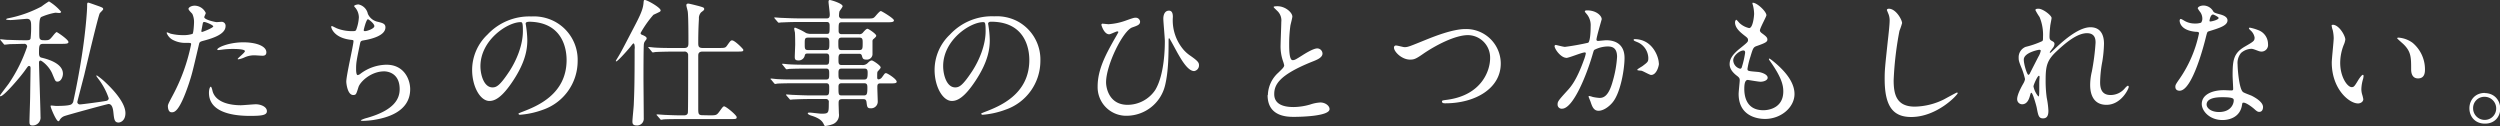 <svg width="723.1" height="36.44" id="a1659199-3461-4864-90d3-cd0bc641429d" data-name="svg18" xmlns="http://www.w3.org/2000/svg" viewBox="0 0 723.1 36.44"><rect x="0" y="0" width="723.1" height="36.44" fill="#333333" stroke="none"/><defs><style>.e433ac35-63f8-426e-a17b-a481aafc5b53{fill:#fff;}</style></defs><g id="e1849bb4-9675-4714-94e7-0598cc6610b6" data-name="g16"><path id="a8f1dd69-63a7-464a-8b0d-5bc768de78d6" data-name="Path 47-2" class="e433ac35-63f8-426e-a17b-a481aafc5b53" d="M17.68,12.68c1.32,0,2.12,0,2.12-.52,0-.72-3.24-2.88-3.4-2.88s-.56.4-1.12,1.12c-.84,1-1,1.24-2.08,1.24-.8,0-1.16,0-1.4-.16-.44-.28-.44-.48-.44-2.56,0-1.88,0-3.64.56-4A18.2,18.2,0,0,1,16,3.68c.2,0,1,.08,1.12.08.28,0,.56-.12.56-.36a14.26,14.26,0,0,0-3.52-3A24.87,24.87,0,0,0,12,1.88a34.86,34.86,0,0,1-9.8,3.44s-.44.12-.44.28,1,.2,1.28.2c.76,0,4.52-.36,4.72-.36,1,0,1.24.64,1.24,1.88a29,29,0,0,1-.16,3.84c-.16.36-.36.48-1.12.48H6.8c-1.48,0-3.32-.08-4.8-.12-.28,0-1.56-.16-1.8-.16,0,0-.16,0-.16.08s0,.08.2.28l.76.92c.12.16.2.28.36.28s1.48-.16,1.68-.16c1.6,0,3-.08,3.92-.08a.78.78,0,0,1,.88.84A43.87,43.87,0,0,1,2.52,24.2C2.24,24.6,0,27.48,0,27.64s0,.2.16.2c1,0,6.08-6,7.16-7.6.72-1,.8-1.16,1.08-1.16.44,0,.44.44.44.72s-.08,5.12-.12,8c0,1.16-.2,6.32-.2,7.36,0,.64.08,1.12.72,1.12a2.28,2.28,0,0,0,2.48-2.56c0-1.76-.44-14.44-.44-15.64,0-.28.12-.56.44-.56s2.56,1.6,3.48,4C16,23.4,16,23.6,16.64,23.6c1,0,1.56-1.36,1.56-2.28,0-3.12-4.72-4.28-6.16-4.64-.4-.08-.76-.28-.76-1.32,0-2.36.08-2.68,1.4-2.68Zm-.84,22.4a.47.47,0,0,0,.4-.32,2.58,2.58,0,0,1,1.32-1.16c.64-.28,12.48-3.52,12.84-3.52,1,0,1.28,1.28,1.4,2.44.2,1.88.28,2.92,1.48,2.92.6,0,2-.56,2-2.72,0-2.84-3.16-6.44-5.72-8.84A19.71,19.71,0,0,0,28,21.8c-.08,0-.12.08-.12.16s.08.2.56.84a19.66,19.66,0,0,1,3,5.6c0,.64-.6.76-.84.8-1,.2-6.92,1-7.48,1a.72.72,0,0,1-.76-.68c0-.16,1.8-7,2-7.8C25,19,28.4,4.64,28.84,3.88c.08-.2,1-1,1-1.2,0-.4-.12-.44-1.12-.84-.36-.12-3-1.08-3.16-1.08-.36,0-.36.24-.36,1,0,1.64-.44,6.12-.6,7.4-.64,6-2,13.8-3.36,20a1.46,1.46,0,0,1-.48.92c-.32.32-1.36.56-4.56.56-.2,0-1.12-.12-1.32-.12s-.24,0-.24.2c0,.48,1.64,4.32,2.2,4.32Zm31.72-4.36c0,.44.12,1.76,1.08,1.76.76,0,2.2,0,5-8.32.84-2.6.88-2.64,2.92-11.36.16-.72.32-.76,1.68-1.12,2.64-.72,6-1.88,6-4.12a1.14,1.14,0,0,0-1.32-1.24c-.2,0-1.08.08-1.24.08-.4,0-3.6-.68-3.6-1.44,0-.2.44-1,.44-1.2a3.6,3.6,0,0,0-3.2-2.12c-1,0-1.8.52-1.8.92s1,1.28,1.12,1.48a5.58,5.58,0,0,1,.48,2.48c0,.28-.12,3-.44,3.28a8.53,8.53,0,0,1-2.84.36,14.71,14.71,0,0,1-3.56-.44,8,8,0,0,0-.92-.36.16.16,0,0,0-.16.16,3.84,3.84,0,0,0,2.08,2.16,7.66,7.66,0,0,0,3.56.72c1.28,0,1.44,0,1.44.4A53.53,53.53,0,0,1,50,27.52C48.76,29.84,48.56,30.24,48.56,30.72Zm9.72-22c.2-1,.2-1.08.36-1.88.08-.4.2-.48.44-.48.44,0,2.6.88,2.6,1.28s-3,1.6-3.24,1.6S58.24,9,58.28,8.72Zm4.56,5.68c0,.08.32.08.36.08s1.08-.12,1.32-.16a23.17,23.17,0,0,1,2.88-.16c.6,0,3.44,0,3.44.64,0,.44-2.08,2-2.08,2.24,0,.12.12.12.2.12a7.11,7.11,0,0,0,1.68-.52,6.75,6.75,0,0,1,3-.64c.32,0,1.88.12,2.24.12s1.16,0,1.16-1c0-1.76-2.88-2.88-6.68-2.88-4.28,0-7.76,1.6-7.48,2.12ZM61,25.08c-.32,0-.56.84-.56,1.76,0,5,5.4,6.68,11.88,6.68,3.4,0,4.88-.2,4.88-1.36,0-1.32-1.84-2-3.2-2-.64,0-3.68.28-4.36.28-3,0-7.36-.76-8.2-4.24,0-.12-.28-1.12-.44-1.12Zm42.64-23.8c-.2,0-1.2.16-1.2.48,0,.12.12.24.44.6A4.55,4.55,0,0,1,103.8,5a12,12,0,0,1-.8,3.68c-.16.24-.32.32-.8.32a11.93,11.93,0,0,1-4.76-.8C97,8,96.52,7.74,96,7.52c-.12,0-.2.16-.2.28s.6,3.12,5.68,3.72c.68.08.76.08.76.4,0,1.12-2.08,9.84-2.08,11.72,0,.36.32,3.84,2,3.84.84,0,.88-.24,1.52-2.28.52-1.6,3.64-4.56,7.44-4.56.72,0,4.48.28,4.48,5.16,0,2.64-1.4,6-9.36,8.28a9,9,0,0,0-1.88.68c0,.2.48.2.6.2a24.53,24.53,0,0,0,3.2-.28c3.2-.52,10.48-2.12,10.48-8.88,0-2.88-1.8-7.08-6.84-7.08a12.79,12.79,0,0,0-7.48,2.56,1.84,1.84,0,0,1-.84.44c-.48,0-.48-1.32-.48-1.84,0-1.72.12-2.4,1.16-7.36.12-.52.2-.72,1-.84,2.64-.44,6.32-1.48,6.32-3.76,0-1.08-.8-1.28-2.48-1.68A4,4,0,0,1,106.4,4,3.51,3.51,0,0,0,103.68,1.28Zm2.76,4.28c.24,0,1.88,1.28,1.88,2S106.2,9,105.6,9c-.16,0-.4,0-.4-.28C105.2,8.64,105.92,5.56,106.44,5.56Zm46.4.72c10.92,0,11.08,9.52,11.08,11.08,0,10-8.68,13.4-12.84,15-1,.4-1.08.44-1.08.56s.24.28.4.28A24.39,24.39,0,0,0,157,31.76a14.91,14.91,0,0,0,10.08-14.08,12.53,12.53,0,0,0-7-11.64,13,13,0,0,0-6.44-1.28A16.55,16.55,0,0,0,141,10a14.08,14.08,0,0,0-4.44,10.2c0,4.88,2.36,9,5,9,1.6,0,3.64-1,6.84-5.84,3.52-5.32,4.12-9,4.12-11.72a29.78,29.78,0,0,0-.4-4.32c0-.16-.08-.32-.08-.44s0-.56.84-.56Zm-2.24.12c.52,0,.68.2.68,2.6,0,4-1.8,8.4-3.92,11.64-2.76,4.16-3.72,4.64-4.88,4.64-2.44,0-3.48-3.56-3.48-6.16C139,11.56,146.8,6.4,150.6,6.4Zm52.6,26.92c-1.16,0-1.16-.52-1.2-1.56,0-.8,0-7.6,0-15.64,0-.64.16-1.2,1.28-1.2h9.64c1.92,0,2.12,0,2.12-.52,0-.24-2.48-2.72-3.24-2.72-.4,0-.52.16-1.48,1.52-.48.68-.72.68-2.56.68h-4.44c-1.32,0-1.32-.56-1.32-1.68,0-.44,0-3.68.2-6.72a2.47,2.47,0,0,1,.64-1.92c.68-.52.88-.64.88-.92,0-.44-.16-.48-1.52-.88-.48-.12-2.76-.72-3.08-.72-.12,0-.56,0-.56.48,0,.28.36,1.52.4,1.8.2,1.36.2,7,.2,8.92,0,.92,0,1.64-1.2,1.64h-3c-1.84,0-3.64,0-5.48-.12-.24,0-1.48-.16-1.76-.16-.08,0-.16,0-.16.08s0,.12.2.28l.76.92c.12.16.2.28.36.28s.68-.12.84-.12c1.4-.08,4.16-.12,5-.12h3.2a1,1,0,0,1,1.16.92c0,.24,0,4.32,0,5,0,1.44,0,11.36-.08,11.76-.08.56-.56.76-1.08.76-2.28,0-2.36,0-5.28-.12-.4,0-2.36-.16-2.52-.16s-.16,0-.16.12,0,.08.16.24l.8.92c.12.16.2.28.36.28s.68-.12.84-.12c1.4-.08,4.12-.08,5-.08h13.88c1.92,0,2.12,0,2.12-.56s-3.08-3.12-3.64-3.12c-.32,0-.64.52-1.32,1.44-.84,1.16-1,1.16-2.92,1.16ZM183.56,14c0,9.64-.08,12.44-.24,16,0,.84-.4,4.36-.4,5.16,0,.56.12,1.12,1.2,1.12a1.93,1.93,0,0,0,2.08-2.08c0-1.84-.08-10-.08-11.64,0-1.12,0-9.16.12-9.84.08-.52.2-.64.68-1.28a.77.77,0,0,0,.12-.36c0-.4-.64-.72-1.12-.92-.32-.12-.64-.24-.64-.6A30.15,30.15,0,0,1,189,4.28s1.4-.64,1.52-.72c.4-.16.56-.32.56-.56,0-.8-3.88-3-4.56-3-.32,0-.32.12-.4,1-.2,2.08-1.32,4.16-3.48,8.28-3,5.76-3.12,6-4.2,7.76a2.89,2.89,0,0,0-.32.6.13.13,0,0,0,.12.12c.36,0,2.64-2.48,4.08-4.2.72-.92.8-1,.92-1,.36,0,.36,1.2.36,1.52Zm55.6-7.64c.8,0,.8.68.8,1.12,0,2.12,0,2.32-.88,2.32h-4.32a4,4,0,0,1-1.6-.24A17.33,17.33,0,0,0,230,8c-.24,0-.28.16-.28.36a9.09,9.09,0,0,0,.2,1c.08.8.08,3.4.08,3.52,0,.52-.12,3-.12,3.6s.12,1,1,1a1.79,1.79,0,0,0,1.84-1.24c.16-.6.2-.76,1-.76H239c.84,0,.84.64.84,1.08,0,1.72,0,2.16-.88,2.16h-5.32c-1.88,0-3.52,0-5.48-.12-.28,0-1.48-.16-1.76-.16-.12,0-.16,0-.16.12s0,.08.16.24l.8,1c.12.16.2.24.36.24s.68-.12.84-.12c.36,0,1.52-.08,5-.08H239c.84,0,.84.64.84,1.52,0,1.12,0,1.64-.88,1.64h-8.68c-1.88,0-3.52,0-5.48-.12-.24,0-1.48-.16-1.76-.16-.08,0-.16,0-.16.12s0,.08.2.24l.76.92c.12.16.24.28.4.28s.68-.12.8-.12c.4,0,1.56-.08,5-.08H239c.84,0,.84.64.84,1.24,0,1.84,0,2.28-1,2.28h-4.08c-1.88,0-3.52-.08-5.48-.16-.28,0-1.52-.12-1.8-.12-.08,0-.12,0-.12.08s0,.08.16.28l.8.92c.12.16.2.24.32.24s.72-.08.88-.08c.36,0,2.2-.12,5-.12h4.28a.82.82,0,0,1,.92,1c0,3.12,0,3.24-2.2,3.24-.48,0-2.84-.32-3.36-.32-.08,0-.52,0-.52.2,0,.36.84.64,1.28.76,2.44.8,3,1.72,3.32,2.36.2.44.24.56.52.56a9.88,9.88,0,0,0,2-.48,2.85,2.85,0,0,0,1.88-3.16c0-.4-.08-2.36-.08-2.8,0-.76,0-1.32,1-1.32h6.2c.48,0,.8.16.88.92.16,1.28.2,1.72,1.16,1.72a1.92,1.92,0,0,0,2.08-2c0-.44-.12-3.32-.12-4s0-1.2.84-1.2h3c1,0,1.76,0,1.76-.48,0-.76-2.68-2.48-3.08-2.48s-.4.16-1.24,1.28a1.46,1.46,0,0,1-.88.52c-.44,0-.44-.36-.44-.6,0-1.4,0-1.56.24-1.8.72-.8.76-.88.76-1.08,0-.52-2.2-2-2.56-2s-.72.28-1.2.76a2,2,0,0,1-1.68.56H243.4c-.88,0-.88-.56-.88-1.56s0-1.68.88-1.68h5.12a.7.7,0,0,1,.76.52c.24.84.32,1.16,1.36,1.16a1.62,1.62,0,0,0,1.72-1.44V12a.77.77,0,0,1,.36-.76c.52-.48.72-.64.72-.92,0-.52-2.24-2-2.52-2s-.6.28-1.24,1a1.27,1.27,0,0,1-1.24.56h-5c-.84,0-.88-.6-.88-1,0-2.2,0-2.44,1-2.44H256.4c1.36,0,2.16,0,2.16-.56S255,3.2,254.8,3.2s-.48.16-1.6,1.48c-.6.68-.76.68-2.56.68h-7.08a.8.8,0,0,1-.88-.92,5.26,5.26,0,0,1,.12-1.12c.08-.24.92-1.24.92-1.52C243.72,1,240.36,0,240,0c-.16,0-.36.08-.36.52s.36,3,.36,3.64c0,.44,0,1.16-.84,1.16h-7.8c-1.88,0-3.52-.08-5.48-.16-.28,0-1.48-.12-1.76-.12-.12,0-.16,0-.16.08s0,.08.16.28l.8.92c.12.16.2.24.36.24s.68-.08.84-.08c.76,0,2-.12,5-.12Zm-5.4,8.12c-1,0-1-.4-1-1.8s0-1.8,1-1.8H239c.88,0,.88.6.88,1.76s0,1.84-.88,1.84Zm14.88-3.6c.88,0,.88.64.88,1.48,0,1.64,0,2.12-1,2.12h-5.12c-.92,0-.92-.48-.92-2.16,0-.76,0-1.44.92-1.44ZM243.4,23c-.88,0-.88-.48-.88-1.88,0-.6,0-1.28.88-1.28h6.68c.88,0,.88.68.88,1.28,0,1.4-.16,1.88-1,1.88Zm6.6,1.08c.88,0,.88.64.88,1.32,0,1.88-.16,2.2-1.08,2.2h-6.28c-1,0-1-.24-1-2.4,0-.48,0-1.12.88-1.12ZM286.64,6.28c10.92,0,11.08,9.52,11.08,11.08,0,10-8.68,13.4-12.84,15-1,.4-1.08.44-1.08.56s.24.28.4.28a24.39,24.39,0,0,0,6.64-1.48,14.91,14.91,0,0,0,10.08-14.08A12.53,12.53,0,0,0,294,6a13,13,0,0,0-6.44-1.28A16.55,16.55,0,0,0,274.76,10a14.08,14.08,0,0,0-4.44,10.2c0,4.88,2.36,9,5,9,1.6,0,3.64-1,6.84-5.84,3.52-5.32,4.12-9,4.12-11.72a29.78,29.78,0,0,0-.4-4.32c0-.16-.08-.32-.08-.44S285.84,6.28,286.64,6.28Zm-2.24.12c.52,0,.68.2.68,2.6,0,4-1.8,8.4-3.92,11.64-2.76,4.16-3.72,4.64-4.88,4.64-2.44,0-3.48-3.56-3.48-6.16,0-7.56,7.8-12.72,11.6-12.72Zm36.24.6c-.24,0-1.72-.16-1.8-.16s-.28.16-.28.36c0,0,.72,2.72,2.28,2.72.36,0,2-.84,2.32-.84.16,0,.32.08.32.2s-1.16,2.08-1.32,2.36c-2.32,4.16-4.68,8.48-4.68,13.36A8.26,8.26,0,0,0,326,33.48,11.47,11.47,0,0,0,337,24.64c1-4.16,1-9.12,1-13.08,0,0,0-.52.16-.52s2.24,4,2.68,4.72c1.08,1.88,2.84,4.8,4.56,4.8a1.66,1.66,0,0,0,1.4-1.68c0-.76-.32-1.24-2.44-2.72a10,10,0,0,1-2.12-1.88,13.12,13.12,0,0,1-3-9.4c0-1.12-.32-1.8-1.12-1.8-1.24,0-1.64,1.24-1.64,2.32,0,.92.44,5.48.44,6.52,0,1.8-.08,9.6-2.76,14.08a9.67,9.67,0,0,1-8,4.32c-5.36,0-6.24-4.88-6.24-6.52,0-5,4.92-15,7.6-15.88,1.48-.52,2.24-.76,2.24-1.68a1.25,1.25,0,0,0-1.28-1.12c-.48,0-.76.08-3,.88A17.66,17.66,0,0,1,320.64,7Zm46,20.52c0,6.28,5.8,6.28,7.64,6.28,2.12,0,10.28-.2,10.28-2.24,0-1-1.28-1.92-2.64-1.92a11,11,0,0,0-3,.6,17.71,17.71,0,0,1-4.8.72c-3.24,0-5.56-1-5.56-3.72s1.36-5.52,10.88-9.36c1.44-.56,3.08-1.2,3.08-2.4A1.54,1.54,0,0,0,381,14c-1.16,0-3.68,1.6-4.12,1.88-2.16,1.36-2.4,1.52-3,1.52-1,0-1-3.24-1-4.76a38.82,38.82,0,0,1,.36-5.28c.08-.4.56-2.2.56-2.56,0-1.16-2-3-4.32-3-.12,0-1.08,0-1.08.2s.12.24,1,1.12a3.73,3.73,0,0,1,1.2,3.24c0,1-.2,5.68-.2,6.6a13,13,0,0,0,.68,4.68,9.21,9.21,0,0,1,.36,1.24c0,.52-.52,1-1.72,2.16a9,9,0,0,0-3,6.48Zm41.28-10.28c1.08,0,1.68-.24,3.68-1.64,3.48-2.4,9.2-5.44,13-5.44A6.49,6.49,0,0,1,431,16.84c0,3.56-2.4,10.6-12.28,12-1.48.2-1.64.2-1.64.52,0,.52.6.52,1,.52,8.6,0,16.08-4.32,16-11.6a10,10,0,0,0-10.2-9.88c-3.8,0-9.28,2.24-11.2,3-4.92,2-5.44,2.24-6.44,2.24-.36,0-2-.48-2.44-.48a.56.56,0,0,0-.6.64c0,1.16,2.24,3.44,4.64,3.44ZM453,16.76c.8,0,4.52-1.6,5.4-1.6.24,0,.28.2.28.32a11.27,11.27,0,0,1-.56,1.88c-2.16,6-3.84,7.84-4.92,9-2.4,2.64-2.68,3-2.68,3.8a1.18,1.18,0,0,0,1.28,1.28c3.24,0,7.12-9.84,8.72-15.28.4-1.36.44-1.52.6-1.72a8.69,8.69,0,0,1,3.84-1c1.16,0,2.76.2,2.76,3a31.67,31.67,0,0,1-1.24,7c-1.16,4.32-2.64,4.88-3.8,4.88a12.67,12.67,0,0,1-2-.28,7.08,7.08,0,0,0-1-.28.19.19,0,0,0-.2.2c0,.08.44,1.12.52,1.32.44,1.28.84,2.76,2.36,2.76,1.36,0,3-1.12,4.08-2.44,2.32-2.8,3.44-9.68,3.44-12.84,0-3.68-2.32-5.12-5.32-5.12-.32,0-2.16.2-2.36.2s-.44-.12-.44-.36c0-.76,1.52-5.84,1.52-5.92,0-1-1.56-2.56-4.24-2.56-.16,0-.64,0-.64.32,0,.12.08.2.68.92a5.06,5.06,0,0,1,1,3.4c0,.2,0,4.24-.72,4.72q-3.33.76-6.72,1.2c-.44,0-2.52-.56-2.64-.56a.36.36,0,0,0-.36.32c0,.88,1.84,3.4,3.4,3.4Zm26.8,1.64c0-2-1.88-7.08-7-7.08-.12,0-.28,0-.28.24s.64.44,1,.6a5.13,5.13,0,0,1,3.24,4.6c0,1.08-.16,1.2-1.64,2.32-.24.2-1.56.88-1.56,1.12s1.08.2,1.28.28c.48.12,2.32,1.2,2.72,1.2,1.68,0,2.28-2.8,2.28-3.28ZM506.88.92a.78.78,0,0,0,.08.4,10.53,10.53,0,0,1,.4,2.68c0,.56-.32,4.12-1.44,4.12a5.91,5.91,0,0,1-2.72-1.4c-.16-.12-.84-1-1-1s-.36.44-.36.72c0,1.68,1.52,2.88,2.68,3.8.88.68,1.08.84,1.08,1.36s-.24.72-2.32,2.4c-2.52,2-3,3.36-3,4.56s.72,2.32,2.16,3.4c.68.52.76.8.76,1.28s-.32,3.28-.32,3.92c0,7.24,6.88,7.24,7.64,7.24,4.68,0,8.52-3.4,8.52-7.2,0-2.8-1.8-6-6.4-9.68-.12-.08-1-.84-1-.48a.65.65,0,0,0,.16.4c3.6,5,4,7.32,4,9,0,4.72-4.08,5.44-5.76,5.44-5,0-5.48-4.16-5.52-6,0-.88,0-2.76,1-2.76.2,0,3.08.52,3.68.52,1,0,2.08-.44,2.08-1.16,0-1-1.88-1.6-2.84-1.68-2.8-.24-3-.24-3-.88a20.76,20.76,0,0,1,.84-3.48c.76-2.52.84-2.8,1.92-3.16,2.52-.88,3-1.2,3-1.84s-.48-1-1.44-1.72c-.52-.36-.72-.64-.72-.92,0-.68,1.88-4,1.88-4.4,0-1.08-2.8-3.72-4-3.6Zm-2.12,14.36a26.21,26.21,0,0,1-1,4.28.5.5,0,0,1-.44.32,2.63,2.63,0,0,1-2-2.4c0-1.52,2-2.88,2.92-2.88C504.76,14.6,504.76,15,504.76,15.28ZM546.32,2.52c-.24,0-.56.12-.56.4,0,0,.4,1,.44,1.08a5,5,0,0,1,.36,2c0,1.12-.36,4.4-.52,5.72-.84,7.84-.92,8.64-.92,11.12,0,8,2.48,11,7.68,11,7.52,0,13.44-6.44,13.44-6.88a.19.19,0,0,0-.2-.2c-.16,0-3.2,1.68-3.8,2a19.62,19.62,0,0,1-8.4,2.08c-5.36,0-6.12-3.6-6.12-7.64A96.05,96.05,0,0,1,549.4,8.92a19.68,19.68,0,0,0,.76-2.24c0-.92-1.76-4.16-3.84-4.16Zm43.32,0c-.28,0-.92,0-.92.4a15.57,15.57,0,0,0,1.2,2,13.43,13.43,0,0,1,1,5.84c0,.72,0,1-.28,1.16a25.75,25.75,0,0,1-4.76,1.64,3.22,3.22,0,0,0-2,3.12c0,.68,0,1,.92,3.2a21.19,21.19,0,0,1,.92,3,3.88,3.88,0,0,1-.52,1.32c-.4.72-1.76,3.08-1.76,4.48a1.46,1.46,0,0,0,1.44,1.48c1.2,0,1.84-1,2.2-2.24.28-1,.32-1.08.48-1.08.4,0,1.48,3.88,1.56,4.4.4,2.12.56,3,1.8,3s1.56-.92,1.56-2.24a24.59,24.59,0,0,0-.48-3.72,35.58,35.58,0,0,1-.32-5.16c0-4,.4-5.68,3.08-8.2s6-5.32,8.88-5.32c2.48,0,2.48,2,2.48,2.76a65.24,65.24,0,0,1-1.08,8.36,17,17,0,0,0-.48,3.76c0,1.08,0,5.84,4.72,5.84,4.24,0,6.44-4.64,6.44-5.2,0-.12-.08-.32-.24-.32s-.56.36-.84.68a5.35,5.35,0,0,1-4.2,2c-2.72,0-3-2.16-3-3.72a34.62,34.62,0,0,1,.64-6,36.51,36.51,0,0,0,.48-5.12c0-2.84-1.2-4.76-3.92-4.76-3.72,0-8.56,4.56-10.64,6.56-.8.76-.92.84-1,.84a.11.11,0,0,1-.12-.12c0-.12.12-.28,1-1.44a2,2,0,0,0,.36-1c0-.4-.24-.6-.6-.8-.72-.36-.84-.56-.84-1.4a27.87,27.87,0,0,1,.2-2.88c0-.36.4-2.12.4-2.44,0-.72-2.48-2.68-3.8-2.68Zm.64,12.12a5.53,5.53,0,0,1-.72,1.8c-.2.4-2.36,4.6-2.44,4.8s-.28.4-.44.4c-.36,0-1.32-3-1.32-4.4,0-2,4.16-2.84,4.48-2.84A.43.43,0,0,1,590.28,14.64Zm-.72,13.24a6.52,6.52,0,0,1-1.4-2.88c0-.44,1.16-3.08,1.56-3.08.2,0,.2.24.2.36s-.08,1.2-.08,1.4c0,3.92,0,4.2-.28,4.2ZM636.64,6.56a5,5,0,0,1-1.76.24A5.87,5.87,0,0,1,631.8,6c-.8-.48-.92-.52-1.08-.52s-.28.32-.28.48,0,2.84,4.72,3.24c.6,0,.88.08.88.44a35.78,35.78,0,0,1-5.52,13c-1.2,1.72-1.32,1.92-1.32,2.48,0,.4.16,1.12,1.24,1.12,3.68,0,7.12-13.52,7.6-15.52.36-1.4.4-1.52.76-1.64,3.24-1,5.48-1.68,5.48-3.2,0-1.12-1.52-1.56-2.28-1.76-1.2-.32-1.6-.48-1.8-.76a3.25,3.25,0,0,0-2.88-1.76c-.8,0-1.64.36-1.64.84a8.48,8.48,0,0,0,.76,1.12A3.25,3.25,0,0,1,637,5.32a1.9,1.9,0,0,1-.36,1.24Zm2.52-.36a.41.41,0,0,1-.08-.24c0-.12.28-1.76,1-1.76.24,0,1.64.72,1.64,1C641.68,5.8,639.28,6.32,639.16,6.2Zm9.6,23.52c.56-.24,2.4,1,3.48,2,.6.52.84.64,1.24.64.8,0,1.08-.72,1.08-1.4,0-1.48-2.32-2.76-3.16-3.2-.36-.2-2.24-.84-2.6-1.12-1.2-.84-1.6-7-1.6-8a4.52,4.52,0,0,1,1-3.32,4.79,4.79,0,0,1,2.92-1.2c.48,0,.64.08,2.16.64a2.66,2.66,0,0,0,.92.16A1.9,1.9,0,0,0,656,12.76a4.28,4.28,0,0,0-2.92-4.08A12.76,12.76,0,0,0,650.76,8c-.16,0-.28.08-.28.2s.16.32.52.64a3.52,3.52,0,0,1,1.12,2c0,1-.28,1.16-2.76,2.6-3.36,1.92-3.6,4-3.6,8.44,0,.56.16,3.24.16,3.84,0,.4-.2.44-.56.44s-1.76-.08-2.08-.08c-3.6,0-6.44,1.36-6.44,4,0,2,2.24,4.64,6,4.64,2.08,0,5.12-.88,5.64-4.36.08-.4.08-.56.24-.64Zm-2.72-1c.24.64-.32,3.68-4.2,3.68-2.4,0-3.6-1.2-3.6-2.16,0-2.12,3.6-2.12,4.52-2.12s3.08,0,3.28.6ZM674.64,7.2c-.08,0-.24,0-.24.16a5.73,5.73,0,0,0,.32,1.36A11.32,11.32,0,0,1,675,11c0,1-.56,6-.56,7.08,0,7.64,5,11.84,7.6,11.84.68,0,1.52-.44,1.52-1.24a9.77,9.77,0,0,0-.32-1.32,5.44,5.44,0,0,1-.24-1.6,11.2,11.2,0,0,1,.52-3,5.32,5.32,0,0,0,.12-.8c0-.16-.08-.32-.2-.32-.32,0-1,1-1.24,1.36-1.2,2-1.36,2.2-2,2.2-1.24,0-3.32-2.92-3.32-7a14.22,14.22,0,0,1,1-5.16,5.68,5.68,0,0,0,.48-1.6c0-1.08-1.8-4.28-3.64-4.28Zm19.08,3.68c-.2,0-.36.08-.36.2s1.6,1.48,1.92,1.8c2.12,2.12,2.12,3.8,2.12,7.12,0,.52,0,2.68,2,2.68s2-1.88,2-2.64a10,10,0,0,0-3.56-7.64A7.83,7.83,0,0,0,693.72,10.88Zm25,16c-5.92,0-6,8.85,0,8.88S724.6,27,718.68,26.92Zm0,1.12A3.36,3.36,0,0,1,722,31.4a3.3,3.3,0,0,1-3.32,3.28,3.35,3.35,0,0,1-3.36-3.36A3.24,3.24,0,0,1,718.64,28Z" transform="translate(0 0)"/></g></svg>
